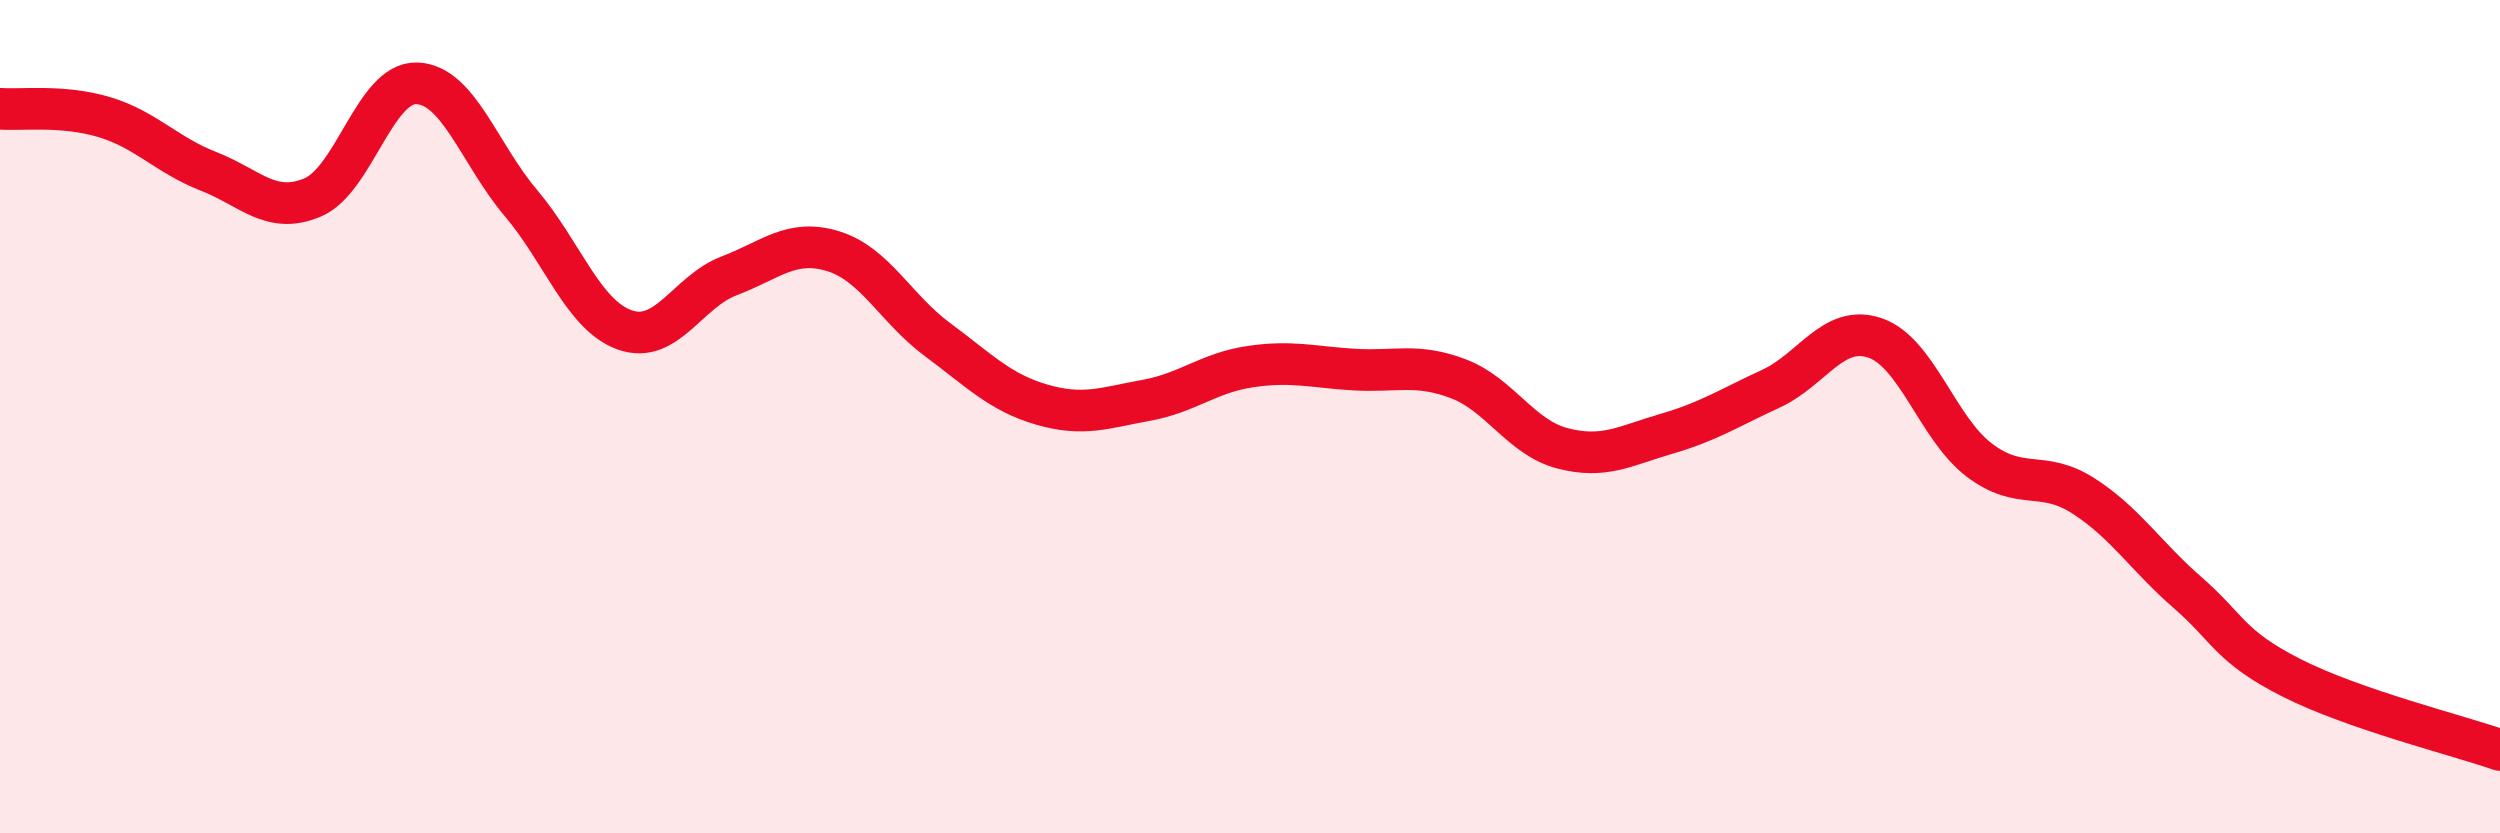 
    <svg width="60" height="20" viewBox="0 0 60 20" xmlns="http://www.w3.org/2000/svg">
      <path
        d="M 0,2.61 C 0.5,2.65 1.5,2.51 2.5,2.81 C 3.5,3.11 4,3.72 5,4.11 C 6,4.5 6.5,5.16 7.5,4.74 C 8.5,4.32 9,1.97 10,2 C 11,2.03 11.5,3.69 12.5,4.87 C 13.5,6.05 14,7.57 15,7.92 C 16,8.27 16.5,7 17.5,6.62 C 18.5,6.24 19,5.72 20,6.03 C 21,6.34 21.5,7.41 22.5,8.15 C 23.5,8.89 24,9.42 25,9.71 C 26,10 26.5,9.79 27.5,9.61 C 28.5,9.43 29,8.95 30,8.8 C 31,8.65 31.5,8.81 32.5,8.87 C 33.5,8.93 34,8.71 35,9.09 C 36,9.47 36.5,10.5 37.5,10.76 C 38.5,11.02 39,10.7 40,10.41 C 41,10.12 41.5,9.79 42.5,9.33 C 43.5,8.87 44,7.77 45,8.11 C 46,8.45 46.5,10.28 47.5,11.04 C 48.5,11.8 49,11.26 50,11.9 C 51,12.54 51.5,13.35 52.5,14.22 C 53.5,15.09 53.5,15.51 55,16.27 C 56.5,17.03 59,17.65 60,18L60 20L0 20Z"
        fill="#EB0A25"
        opacity="0.1"
        stroke-linecap="round"
        stroke-linejoin="round"
      />
      <path
        d="M 0,2.61 C 0.5,2.65 1.5,2.51 2.5,2.81 C 3.5,3.11 4,3.72 5,4.11 C 6,4.5 6.5,5.16 7.5,4.74 C 8.5,4.32 9,1.97 10,2 C 11,2.03 11.5,3.69 12.5,4.87 C 13.5,6.05 14,7.57 15,7.92 C 16,8.27 16.5,7 17.5,6.62 C 18.5,6.24 19,5.72 20,6.03 C 21,6.34 21.5,7.41 22.5,8.15 C 23.5,8.89 24,9.42 25,9.71 C 26,10 26.5,9.79 27.5,9.61 C 28.5,9.43 29,8.95 30,8.8 C 31,8.65 31.5,8.81 32.5,8.87 C 33.5,8.93 34,8.71 35,9.09 C 36,9.47 36.5,10.5 37.5,10.76 C 38.5,11.02 39,10.7 40,10.41 C 41,10.12 41.5,9.79 42.5,9.33 C 43.5,8.87 44,7.77 45,8.11 C 46,8.45 46.5,10.28 47.5,11.04 C 48.5,11.8 49,11.26 50,11.9 C 51,12.54 51.5,13.35 52.5,14.22 C 53.5,15.09 53.5,15.51 55,16.27 C 56.5,17.03 59,17.65 60,18"
        stroke="#EB0A25"
        stroke-width="1"
        fill="none"
        stroke-linecap="round"
        stroke-linejoin="round"
      />
    </svg>
  